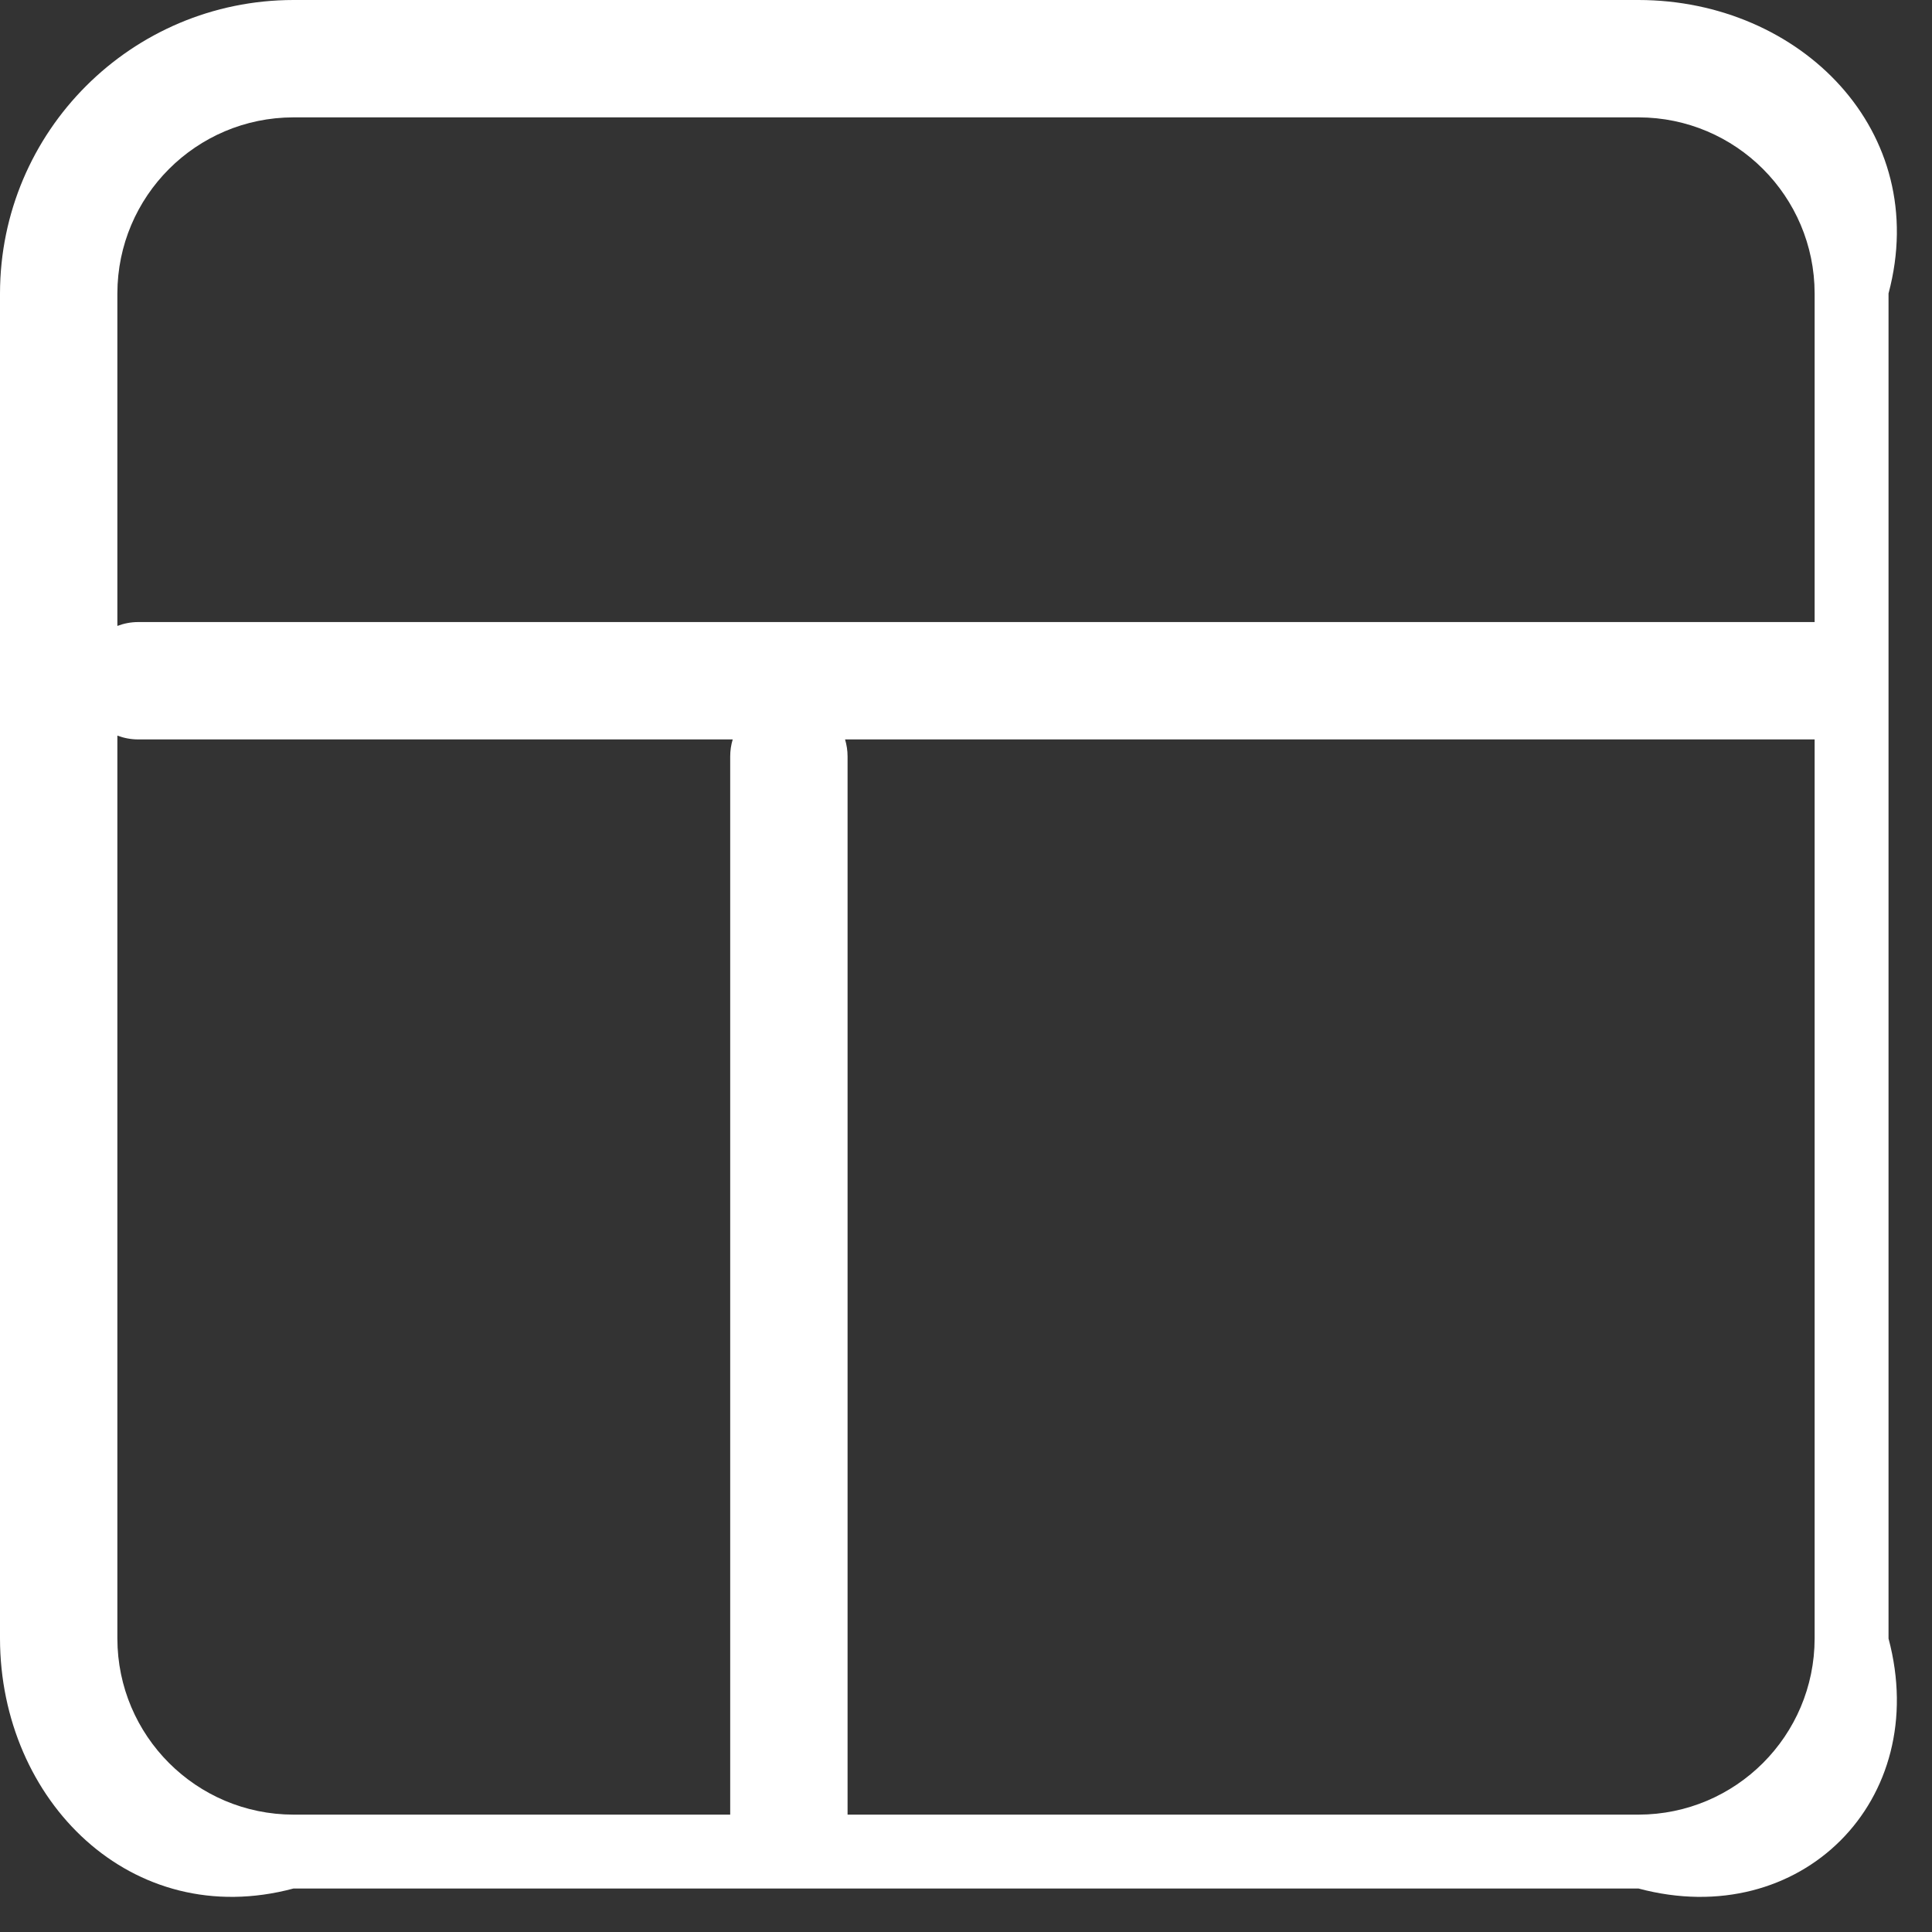 <svg 
 xmlns="http://www.w3.org/2000/svg"
 xmlns:xlink="http://www.w3.org/1999/xlink"
  viewBox="0 0 40 40" width="40" height="40">
<rect x="0" y="0" width="40" height="40" fill="#333333" stroke="none"/>
<path fill-rule="evenodd"  fill="rgb(255, 255, 255)"
 d="M33.925,-0.000 L6.075,-0.000 C2.722,0.003 0.004,2.721 -0.000,6.075 L-0.000,33.924 C0.004,37.278 2.722,39.996 6.075,39.1 L33.925,39.1 C37.278,39.996 39.996,37.278 39.1,33.924 L39.1,6.075 C39.996,2.721 37.278,0.003 33.925,-0.000 ZM6.075,2.430 L33.925,2.430 C35.937,2.432 37.567,4.063 37.570,6.075 L37.570,12.879 L2.861,12.879 C2.709,12.879 2.564,12.908 2.430,12.959 L2.430,6.075 C2.433,4.063 4.063,2.432 6.075,2.430 ZM2.430,33.924 L2.430,15.230 C2.564,15.280 2.709,15.309 2.861,15.309 L15.170,15.309 C15.136,15.421 15.118,15.538 15.118,15.661 L15.118,37.570 L6.075,37.570 C4.063,37.567 2.433,35.937 2.430,33.924 ZM33.925,37.570 L17.548,37.570 L17.548,15.661 C17.548,15.538 17.529,15.421 17.496,15.309 L37.570,15.309 L37.570,33.924 C37.567,35.937 35.937,37.567 33.925,37.570 Z"/>
</svg>